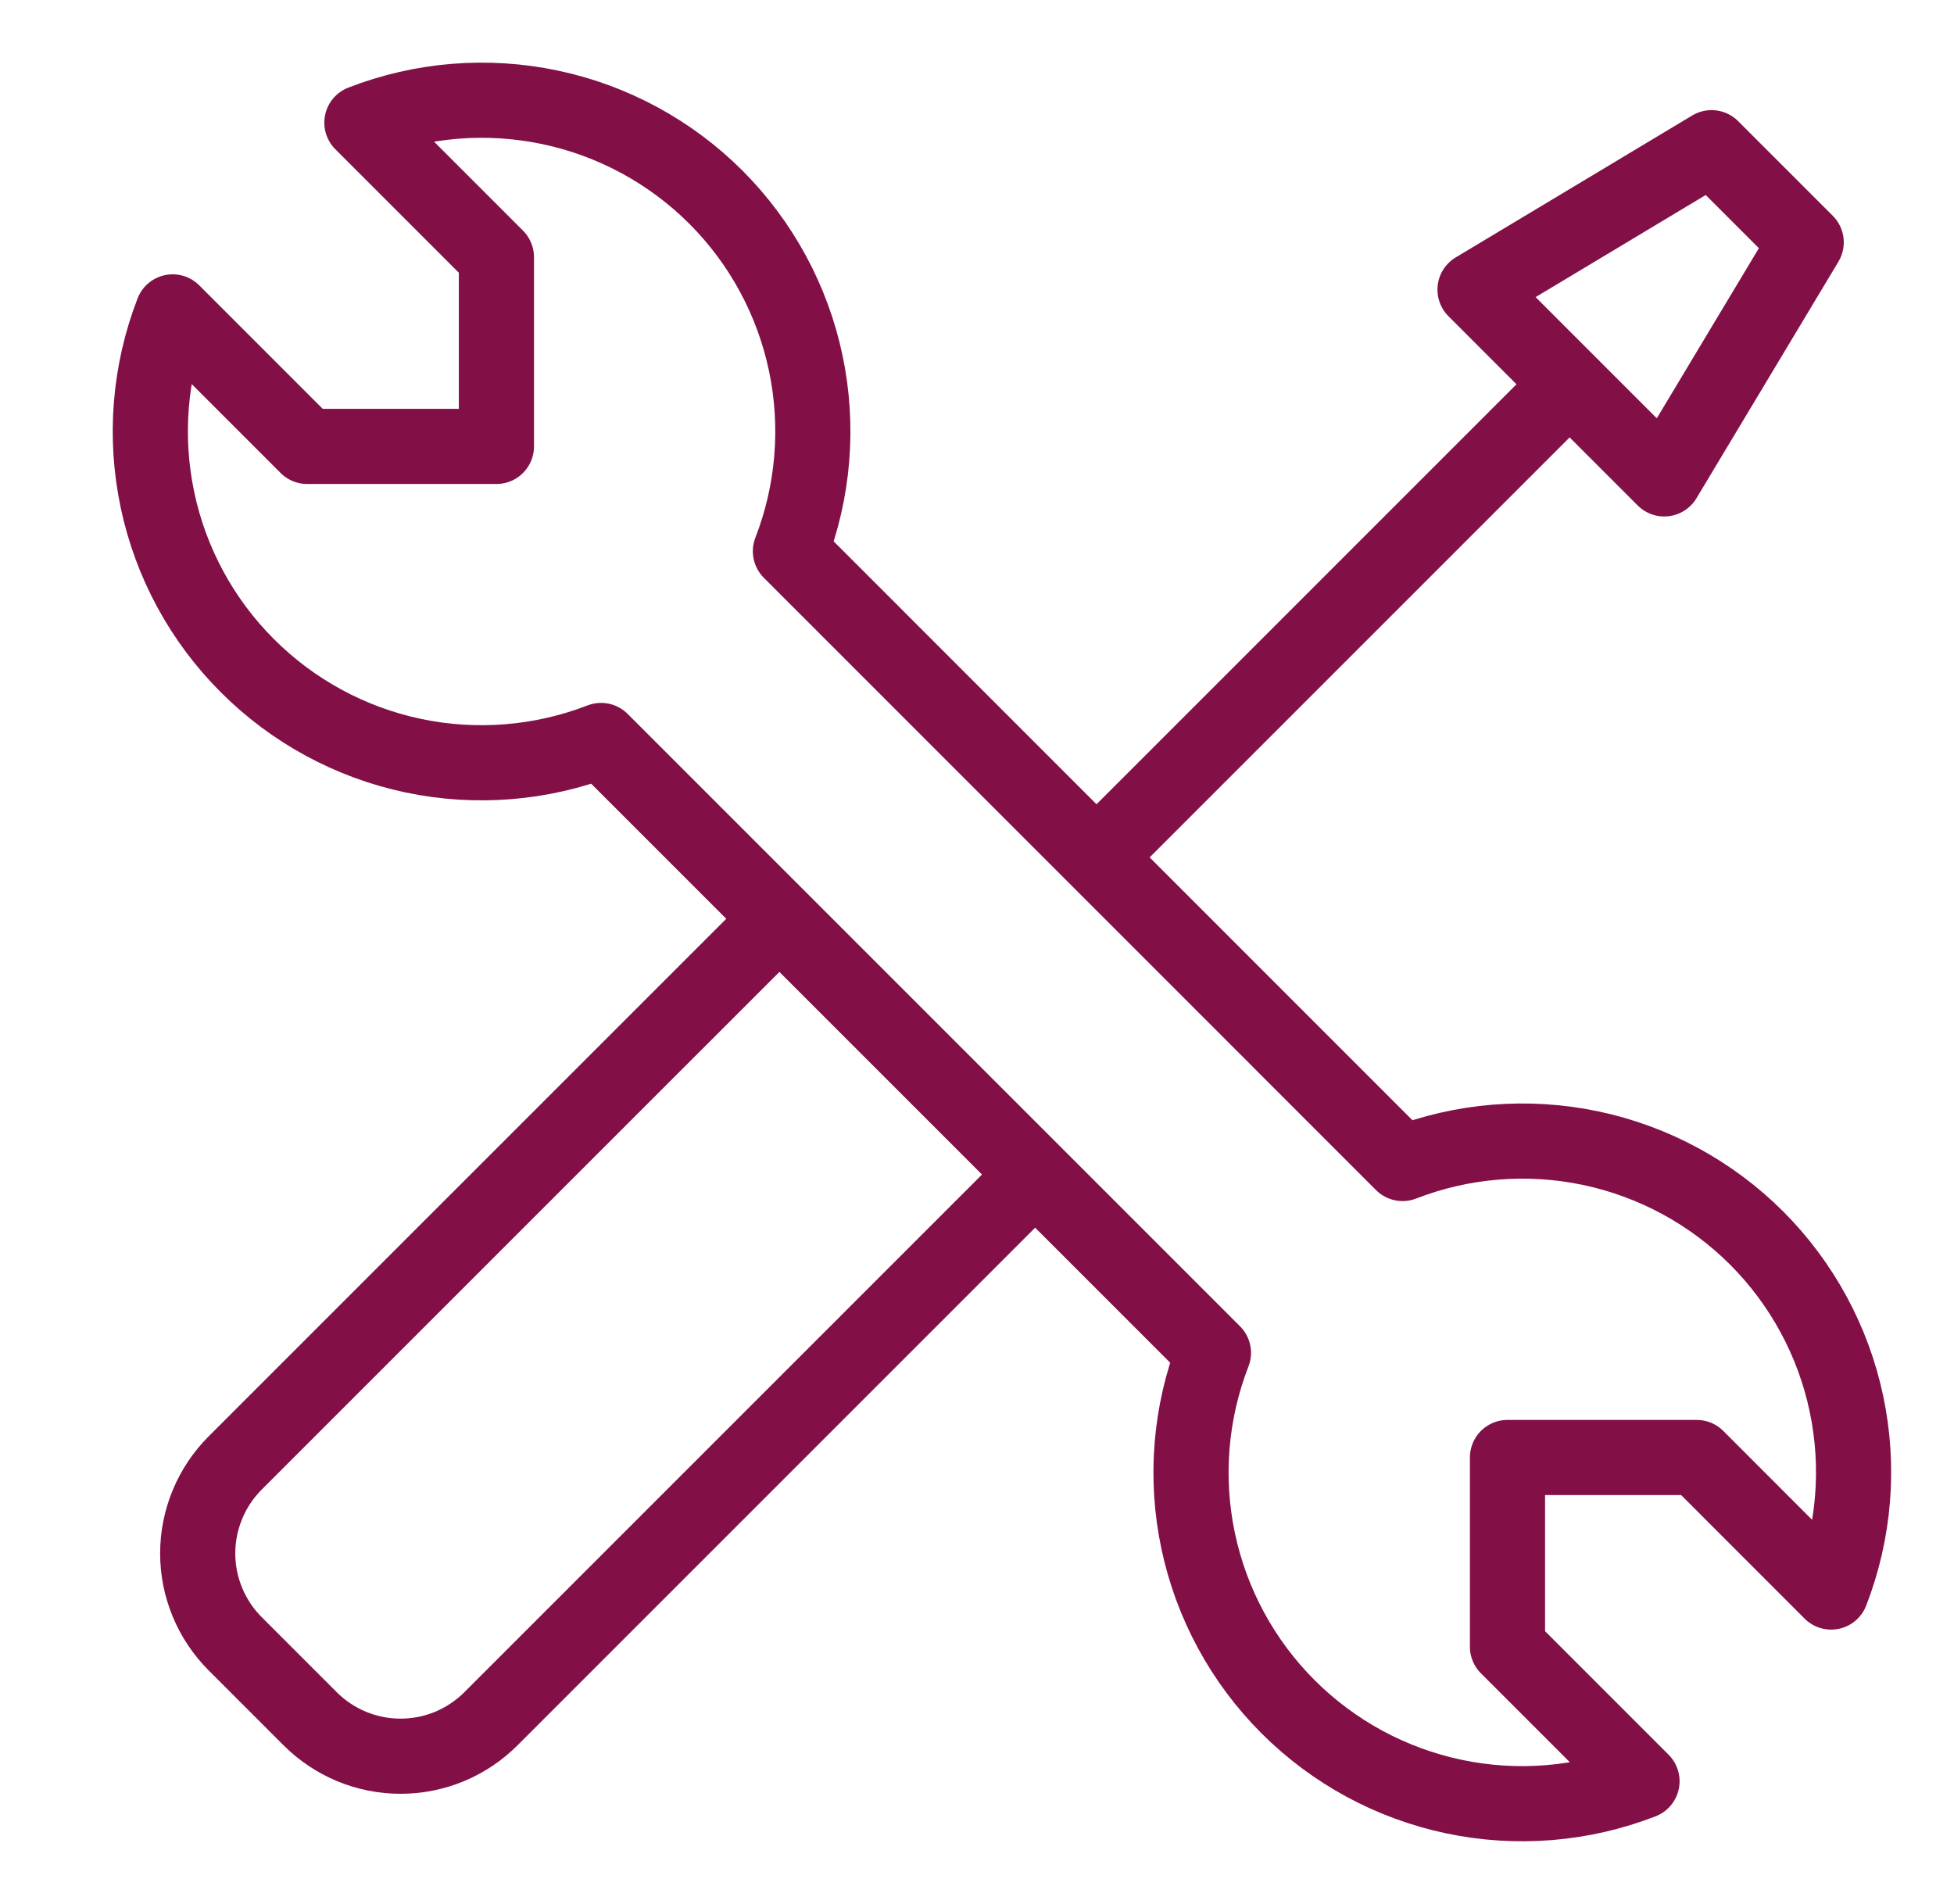 <svg width="39" height="38" viewBox="0 0 39 38" fill="none" xmlns="http://www.w3.org/2000/svg">
<path d="M21.887 17.111L31.329 7.669M33.217 9.558L29.44 5.781L34.161 2.948L36.05 4.837L33.217 9.558ZM4.938 13.287C4.031 12.382 3.408 11.232 3.143 9.978C2.878 8.724 2.983 7.42 3.446 6.225L6.131 8.91H9.908V5.133L7.223 2.448C8.418 1.984 9.722 1.878 10.977 2.142C12.232 2.406 13.382 3.03 14.289 3.936C15.195 4.843 15.818 5.994 16.082 7.248C16.346 8.503 16.24 9.807 15.776 11.002L27.994 23.222C29.189 22.758 30.493 22.652 31.748 22.916C33.002 23.18 34.153 23.803 35.06 24.709C35.966 25.616 36.59 26.767 36.854 28.021C37.118 29.276 37.012 30.58 36.548 31.775L33.865 29.09H30.088V32.867L32.773 35.552C31.578 36.016 30.274 36.122 29.02 35.858C27.766 35.594 26.615 34.971 25.709 34.065C24.802 33.159 24.179 32.009 23.914 30.755C23.649 29.5 23.755 28.196 24.219 27.001L11.997 14.779C10.802 15.241 9.499 15.346 8.246 15.082C6.993 14.817 5.843 14.193 4.938 13.287Z" stroke="#821047" stroke-width="1.5" stroke-linecap="round" stroke-linejoin="round"/>
<path d="M20.382 23.721L9.799 34.304C9.562 34.541 9.281 34.729 8.971 34.858C8.662 34.986 8.33 35.052 7.994 35.052C7.659 35.052 7.327 34.986 7.018 34.858C6.708 34.729 6.427 34.541 6.19 34.304L4.694 32.808C4.457 32.571 4.269 32.29 4.141 31.98C4.012 31.671 3.946 31.339 3.946 31.004C3.946 30.669 4.012 30.337 4.141 30.027C4.269 29.717 4.457 29.436 4.694 29.199L15.277 18.617" stroke="#821047" stroke-width="1.5" stroke-linecap="round" stroke-linejoin="round"/>
</svg>
